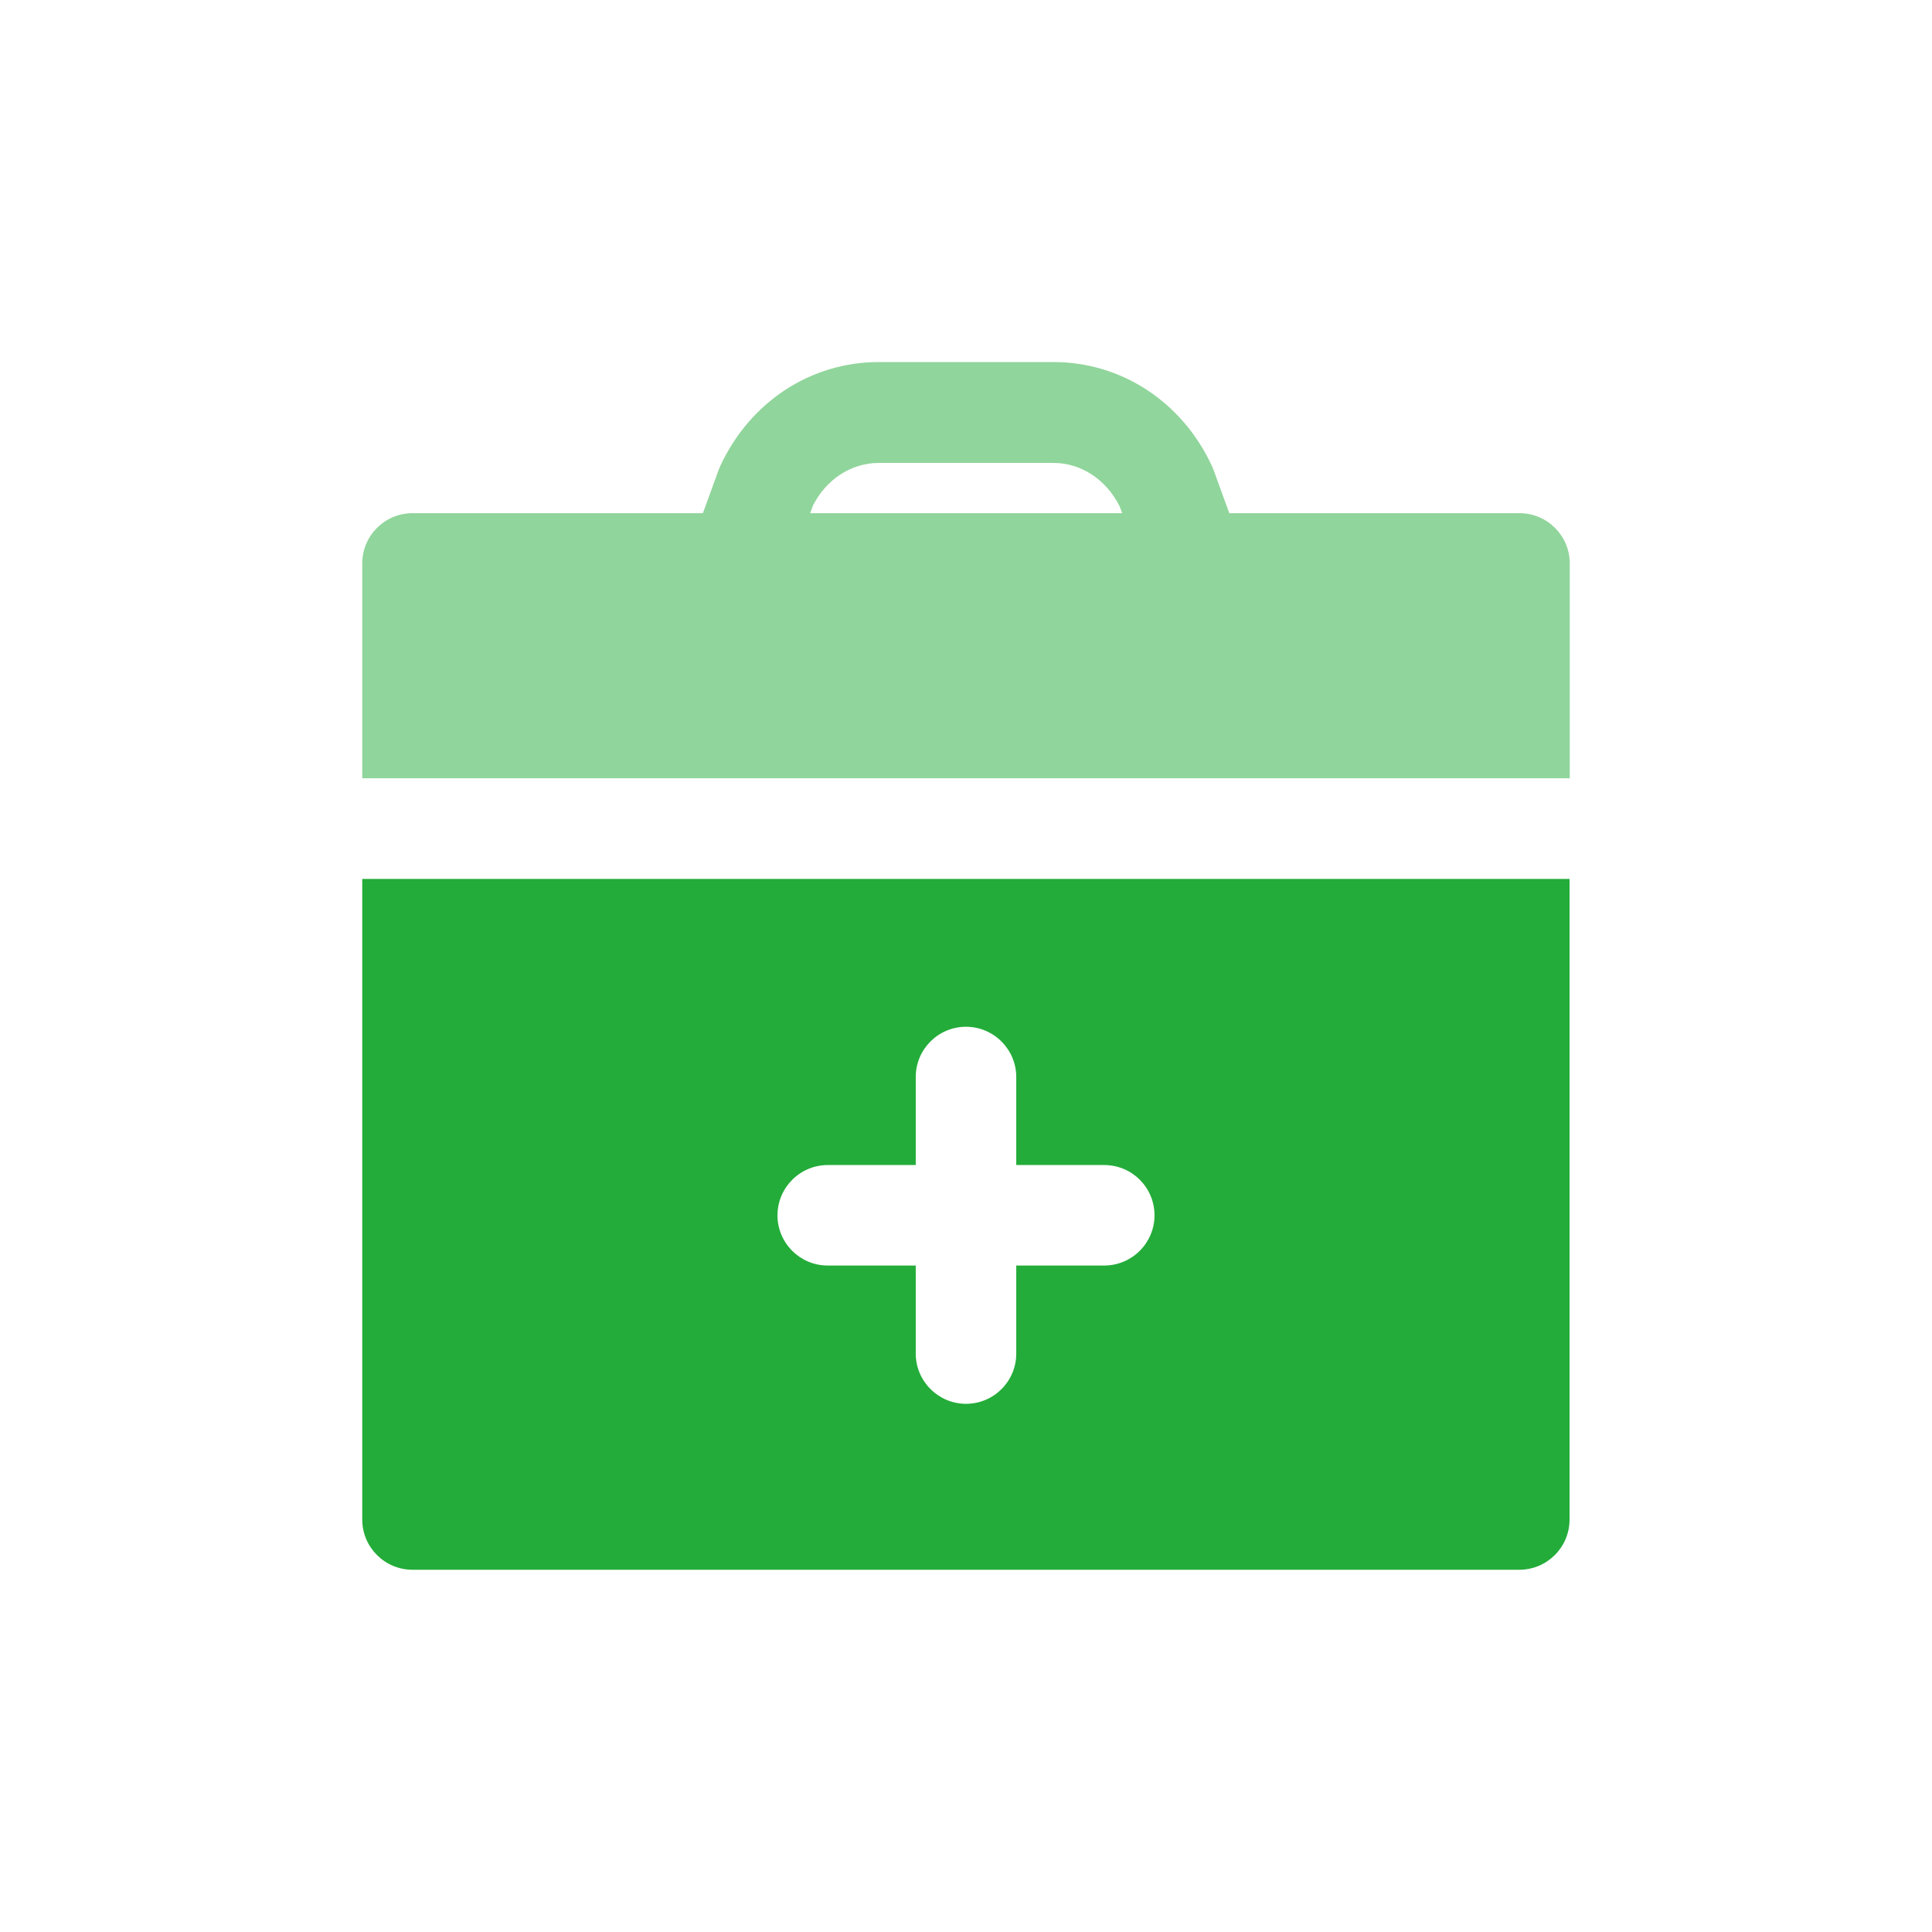 <svg width="80" height="80" viewBox="0 0 80 80" fill="none" xmlns="http://www.w3.org/2000/svg">
<g clip-path="url(#clip0_749_96)">
<path d="M15 36.395V62.919C15 64.073 15.935 65 17.081 65H62.911C64.064 65 64.992 64.065 64.992 62.919V36.395H15ZM45.726 52.403H42.081V56.048C42.081 57.202 41.145 58.129 40 58.129C38.855 58.129 37.919 57.194 37.919 56.048V52.403H34.274C33.121 52.403 32.194 51.468 32.194 50.323C32.194 49.178 33.129 48.242 34.274 48.242H37.919V44.597C37.919 43.444 38.855 42.516 40 42.516C41.145 42.516 42.081 43.452 42.081 44.597V48.242H45.726C46.879 48.242 47.806 49.178 47.806 50.323C47.806 51.468 46.871 52.403 45.726 52.403Z" fill="#23AC39"/>
<path d="M65 32.226V23.331C65 22.177 64.064 21.25 62.919 21.25H50.903L50.242 19.436C50.218 19.379 50.194 19.323 50.169 19.266C48.935 16.629 46.427 14.992 43.621 14.992H36.387C33.581 14.992 31.073 16.629 29.839 19.266C29.814 19.323 29.79 19.379 29.766 19.436L29.105 21.25H17.081C15.927 21.25 15 22.186 15 23.331V32.226H65ZM33.645 20.968C34.194 19.855 35.242 19.169 36.387 19.169H43.621C44.766 19.169 45.806 19.855 46.363 20.968L46.468 21.25H33.548L33.653 20.968H33.645Z" fill="#23AC39" fill-opacity="0.5"/>
</g>
<defs>
<clipPath id="clip0_749_96">
<rect width="50" height="50" fill="white" transform="translate(15 15)"/>
</clipPath>
</defs>
</svg>
